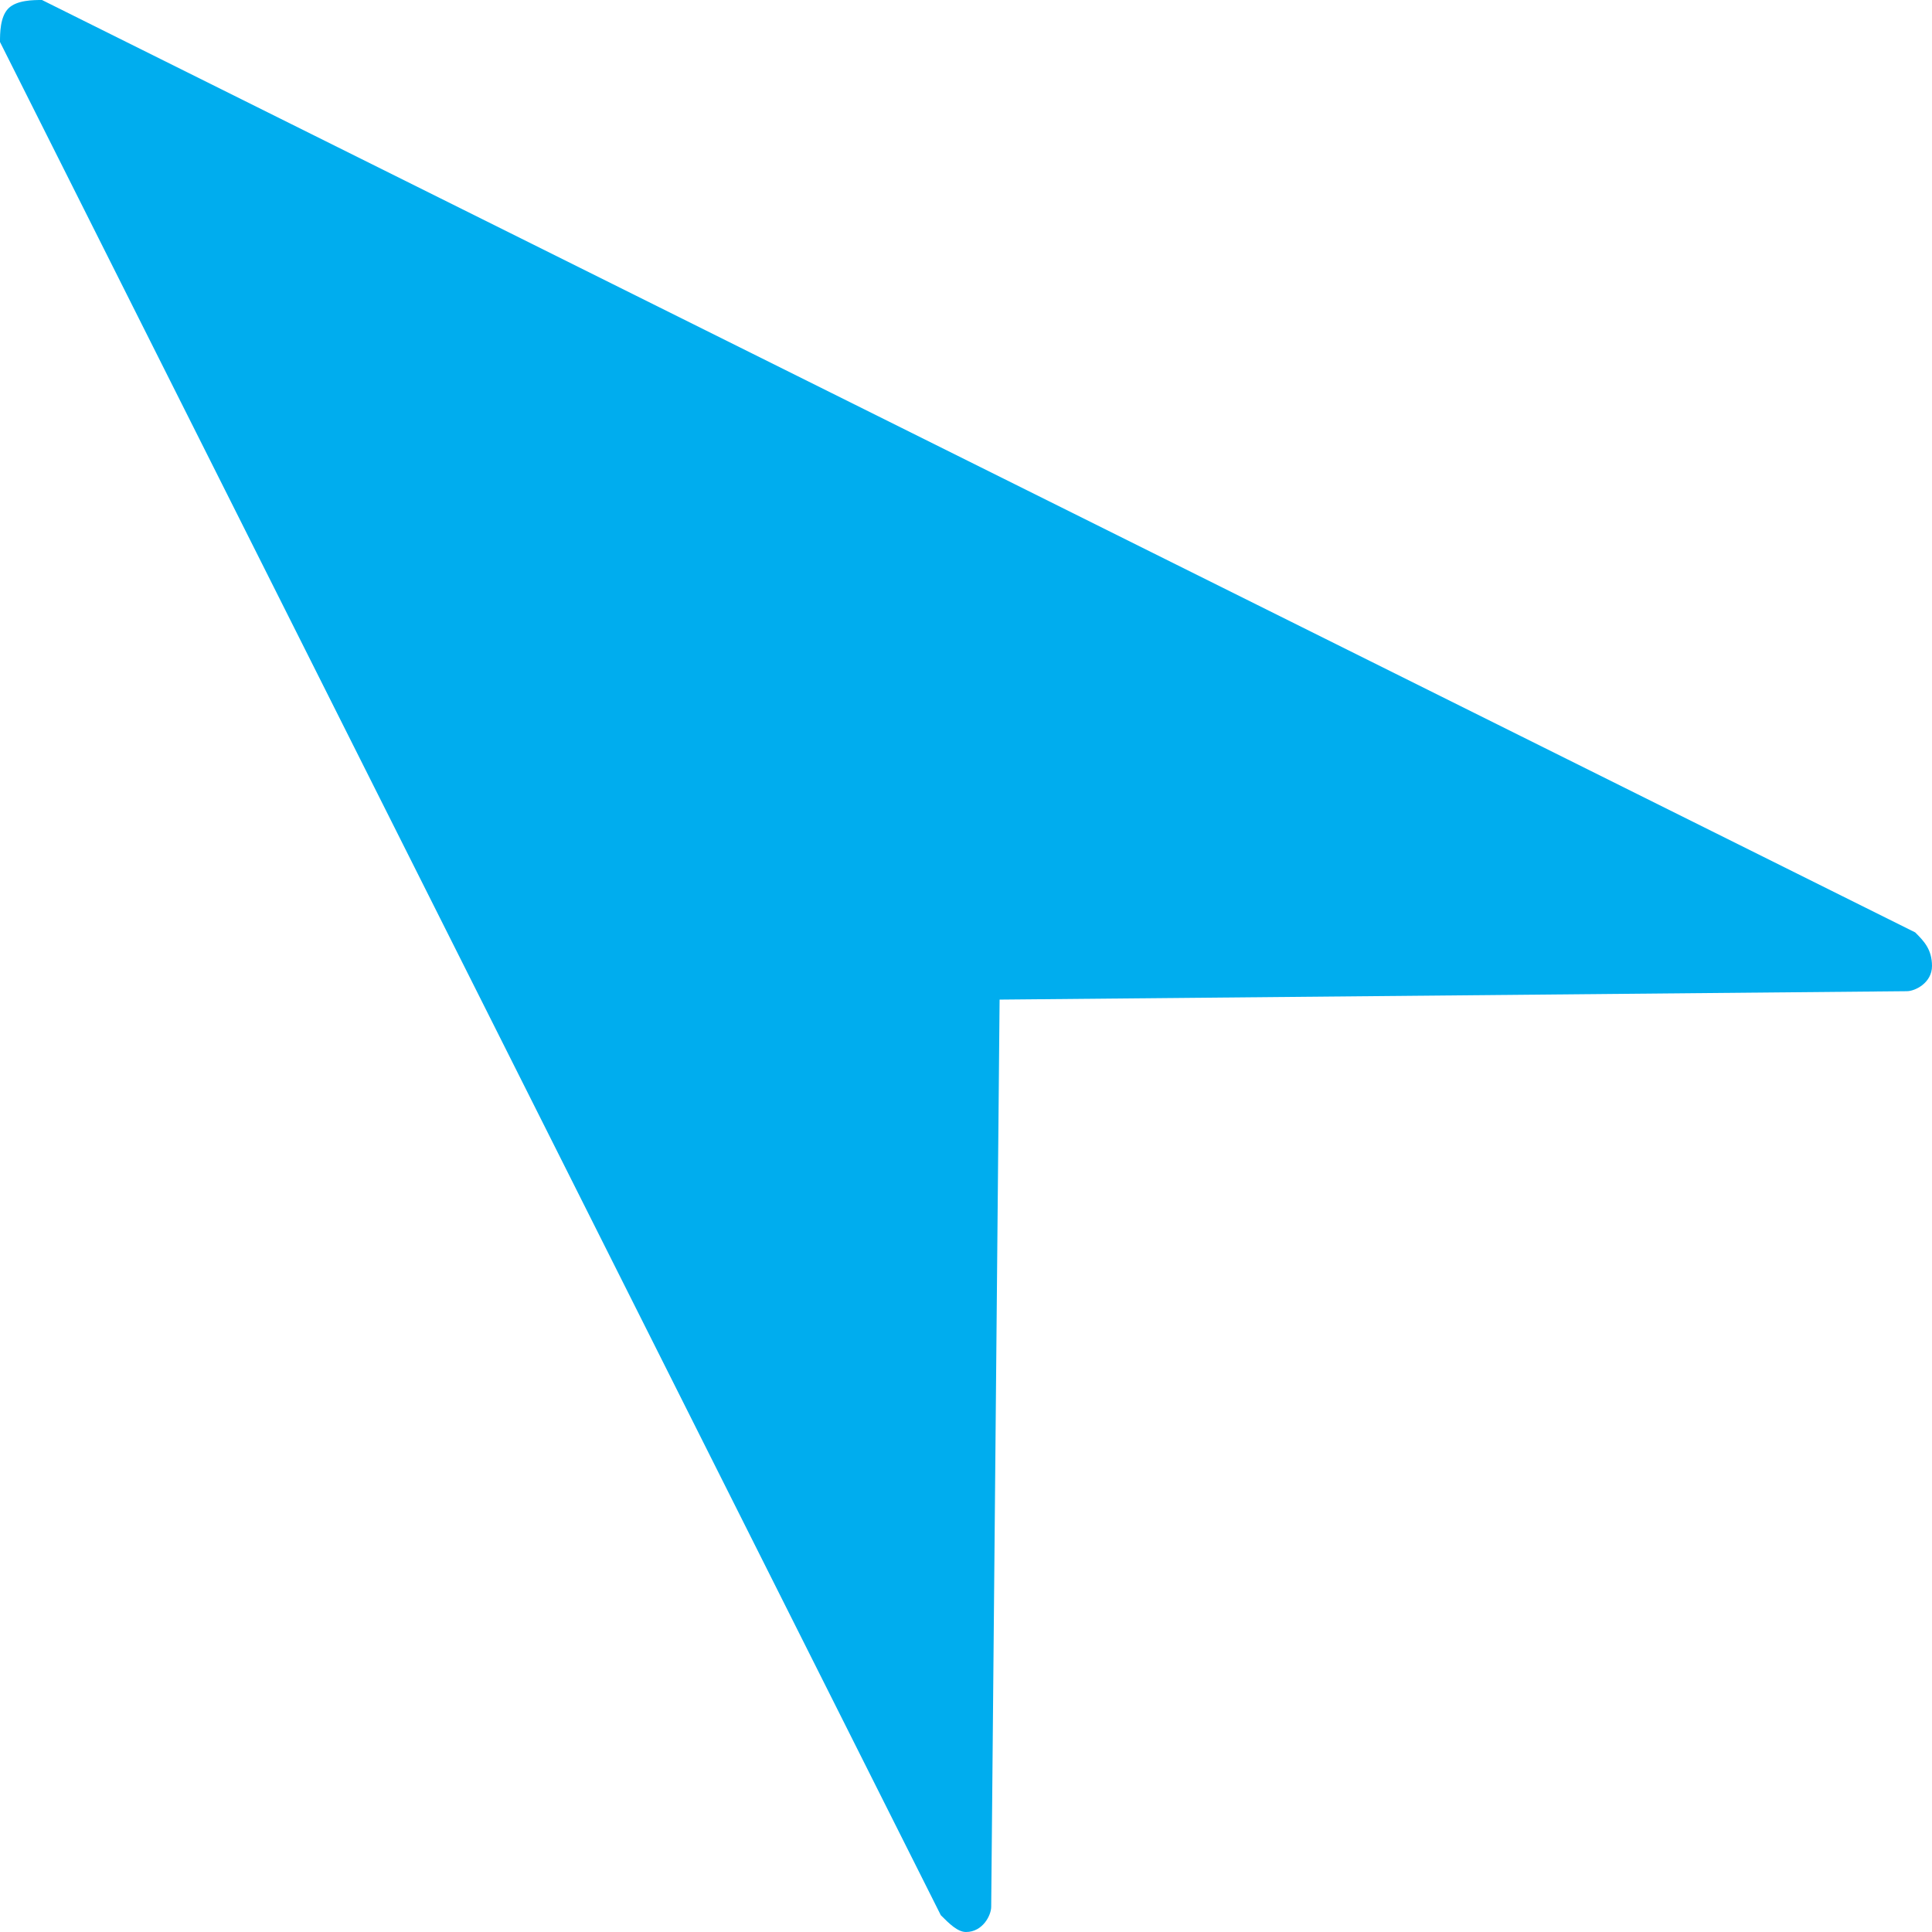 <?xml version="1.0" encoding="utf-8"?>
<!-- Generator: Adobe Illustrator 19.1.0, SVG Export Plug-In . SVG Version: 6.00 Build 0)  -->
<svg version="1.1" id="Layer_1" xmlns="http://www.w3.org/2000/svg" xmlns:xlink="http://www.w3.org/1999/xlink" x="0px" y="0px"
	 viewBox="0 0 23 23" style="enable-background:new 0 0 23 23;" xml:space="preserve">
<style type="text/css">
	.st0{clip-path:url(#SVGID_2_);fill:#00ADEE;}
</style>
<g>
	<defs>
		<rect id="SVGID_1_" width="23" height="23"/>
	</defs>
	<clipPath id="SVGID_2_">
		<use xlink:href="#SVGID_1_"  style="overflow:visible;"/>
	</clipPath>
	<path class="st0" d="M11.5,23c-0.1,0-0.2-0.1-0.3-0.2L0,0.5C0,0.4,0,0.2,0.1,0.1C0.2,0,0.4,0,0.5,0l22.3,11.1
		c0.1,0.1,0.2,0.2,0.2,0.4c0,0.2-0.2,0.3-0.3,0.3l-10.8,0.1l-0.1,10.8C11.8,22.8,11.7,23,11.5,23C11.5,23,11.5,23,11.5,23"/>
</g>
</svg>
